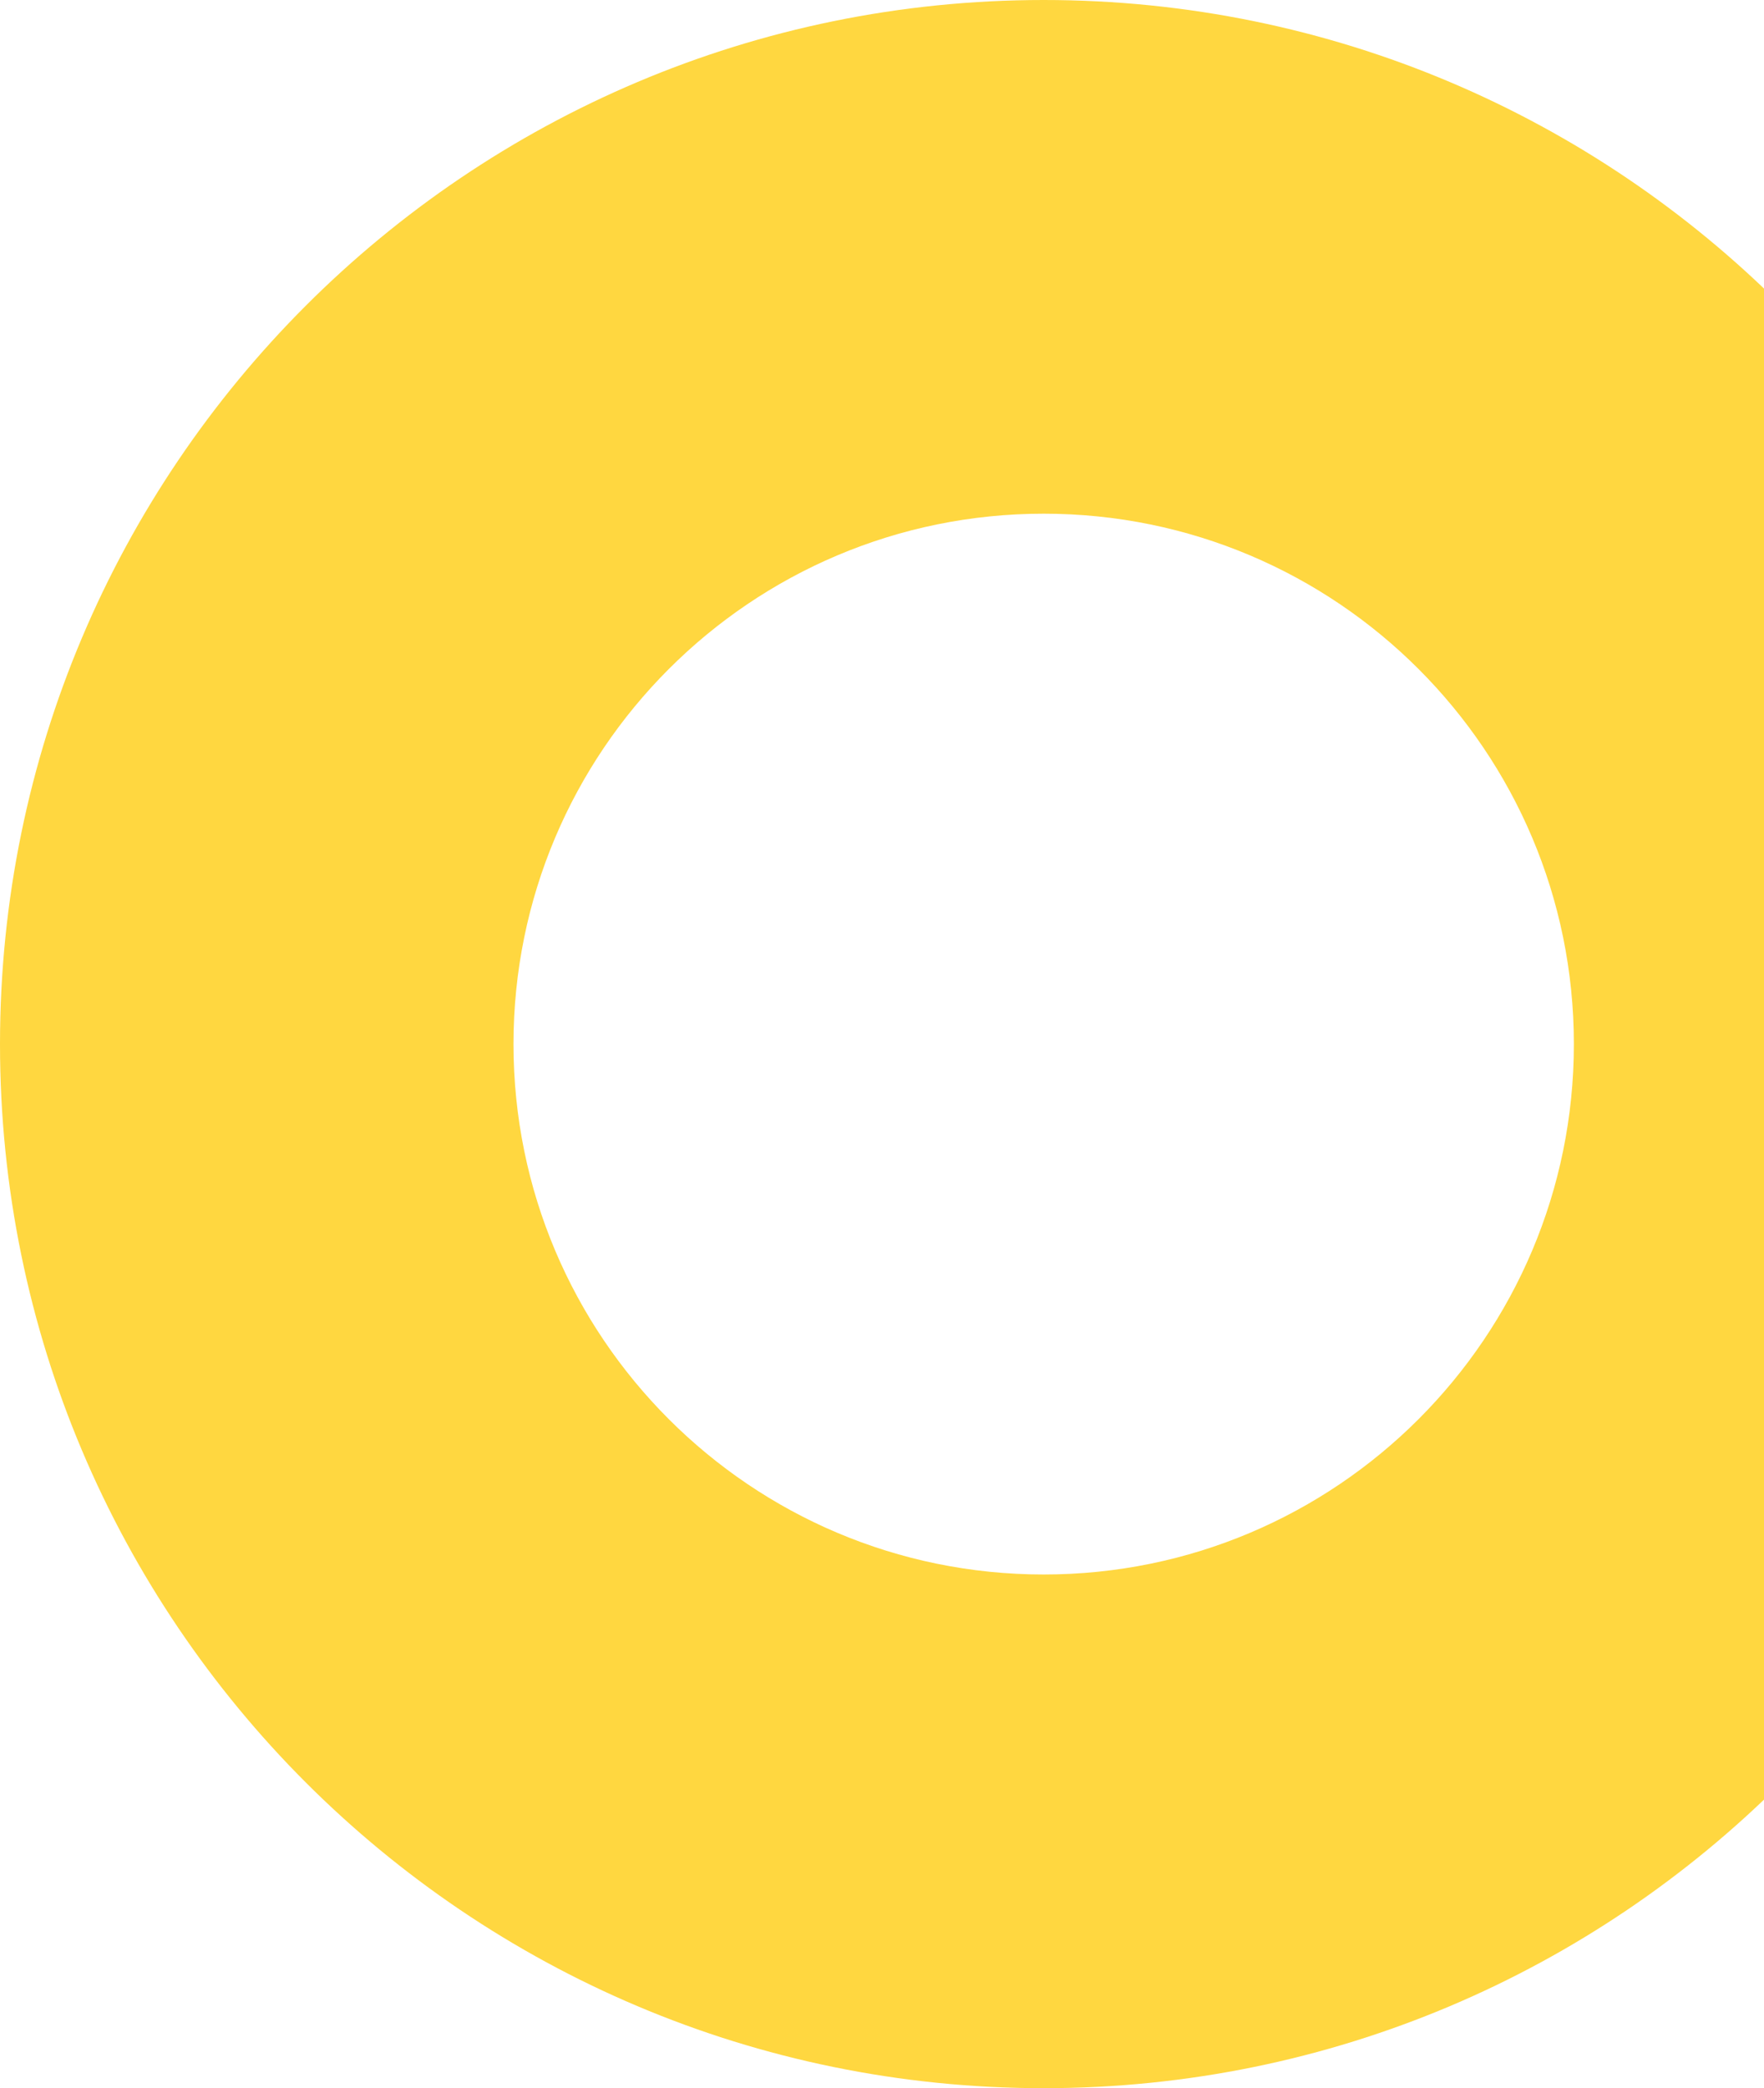 <svg width="671" height="794" viewBox="0 0 671 794" fill="none" xmlns="http://www.w3.org/2000/svg">
<path d="M794 397C794 616.257 616.257 794 397 794C177.743 794 0 616.257 0 397C0 177.743 177.743 0 397 0C616.257 0 794 177.743 794 397ZM195.324 397C195.324 508.383 285.617 598.676 397 598.676C508.383 598.676 598.676 508.383 598.676 397C598.676 285.617 508.383 195.324 397 195.324C285.617 195.324 195.324 285.617 195.324 397Z" fill="#FFD740"/>
</svg>

